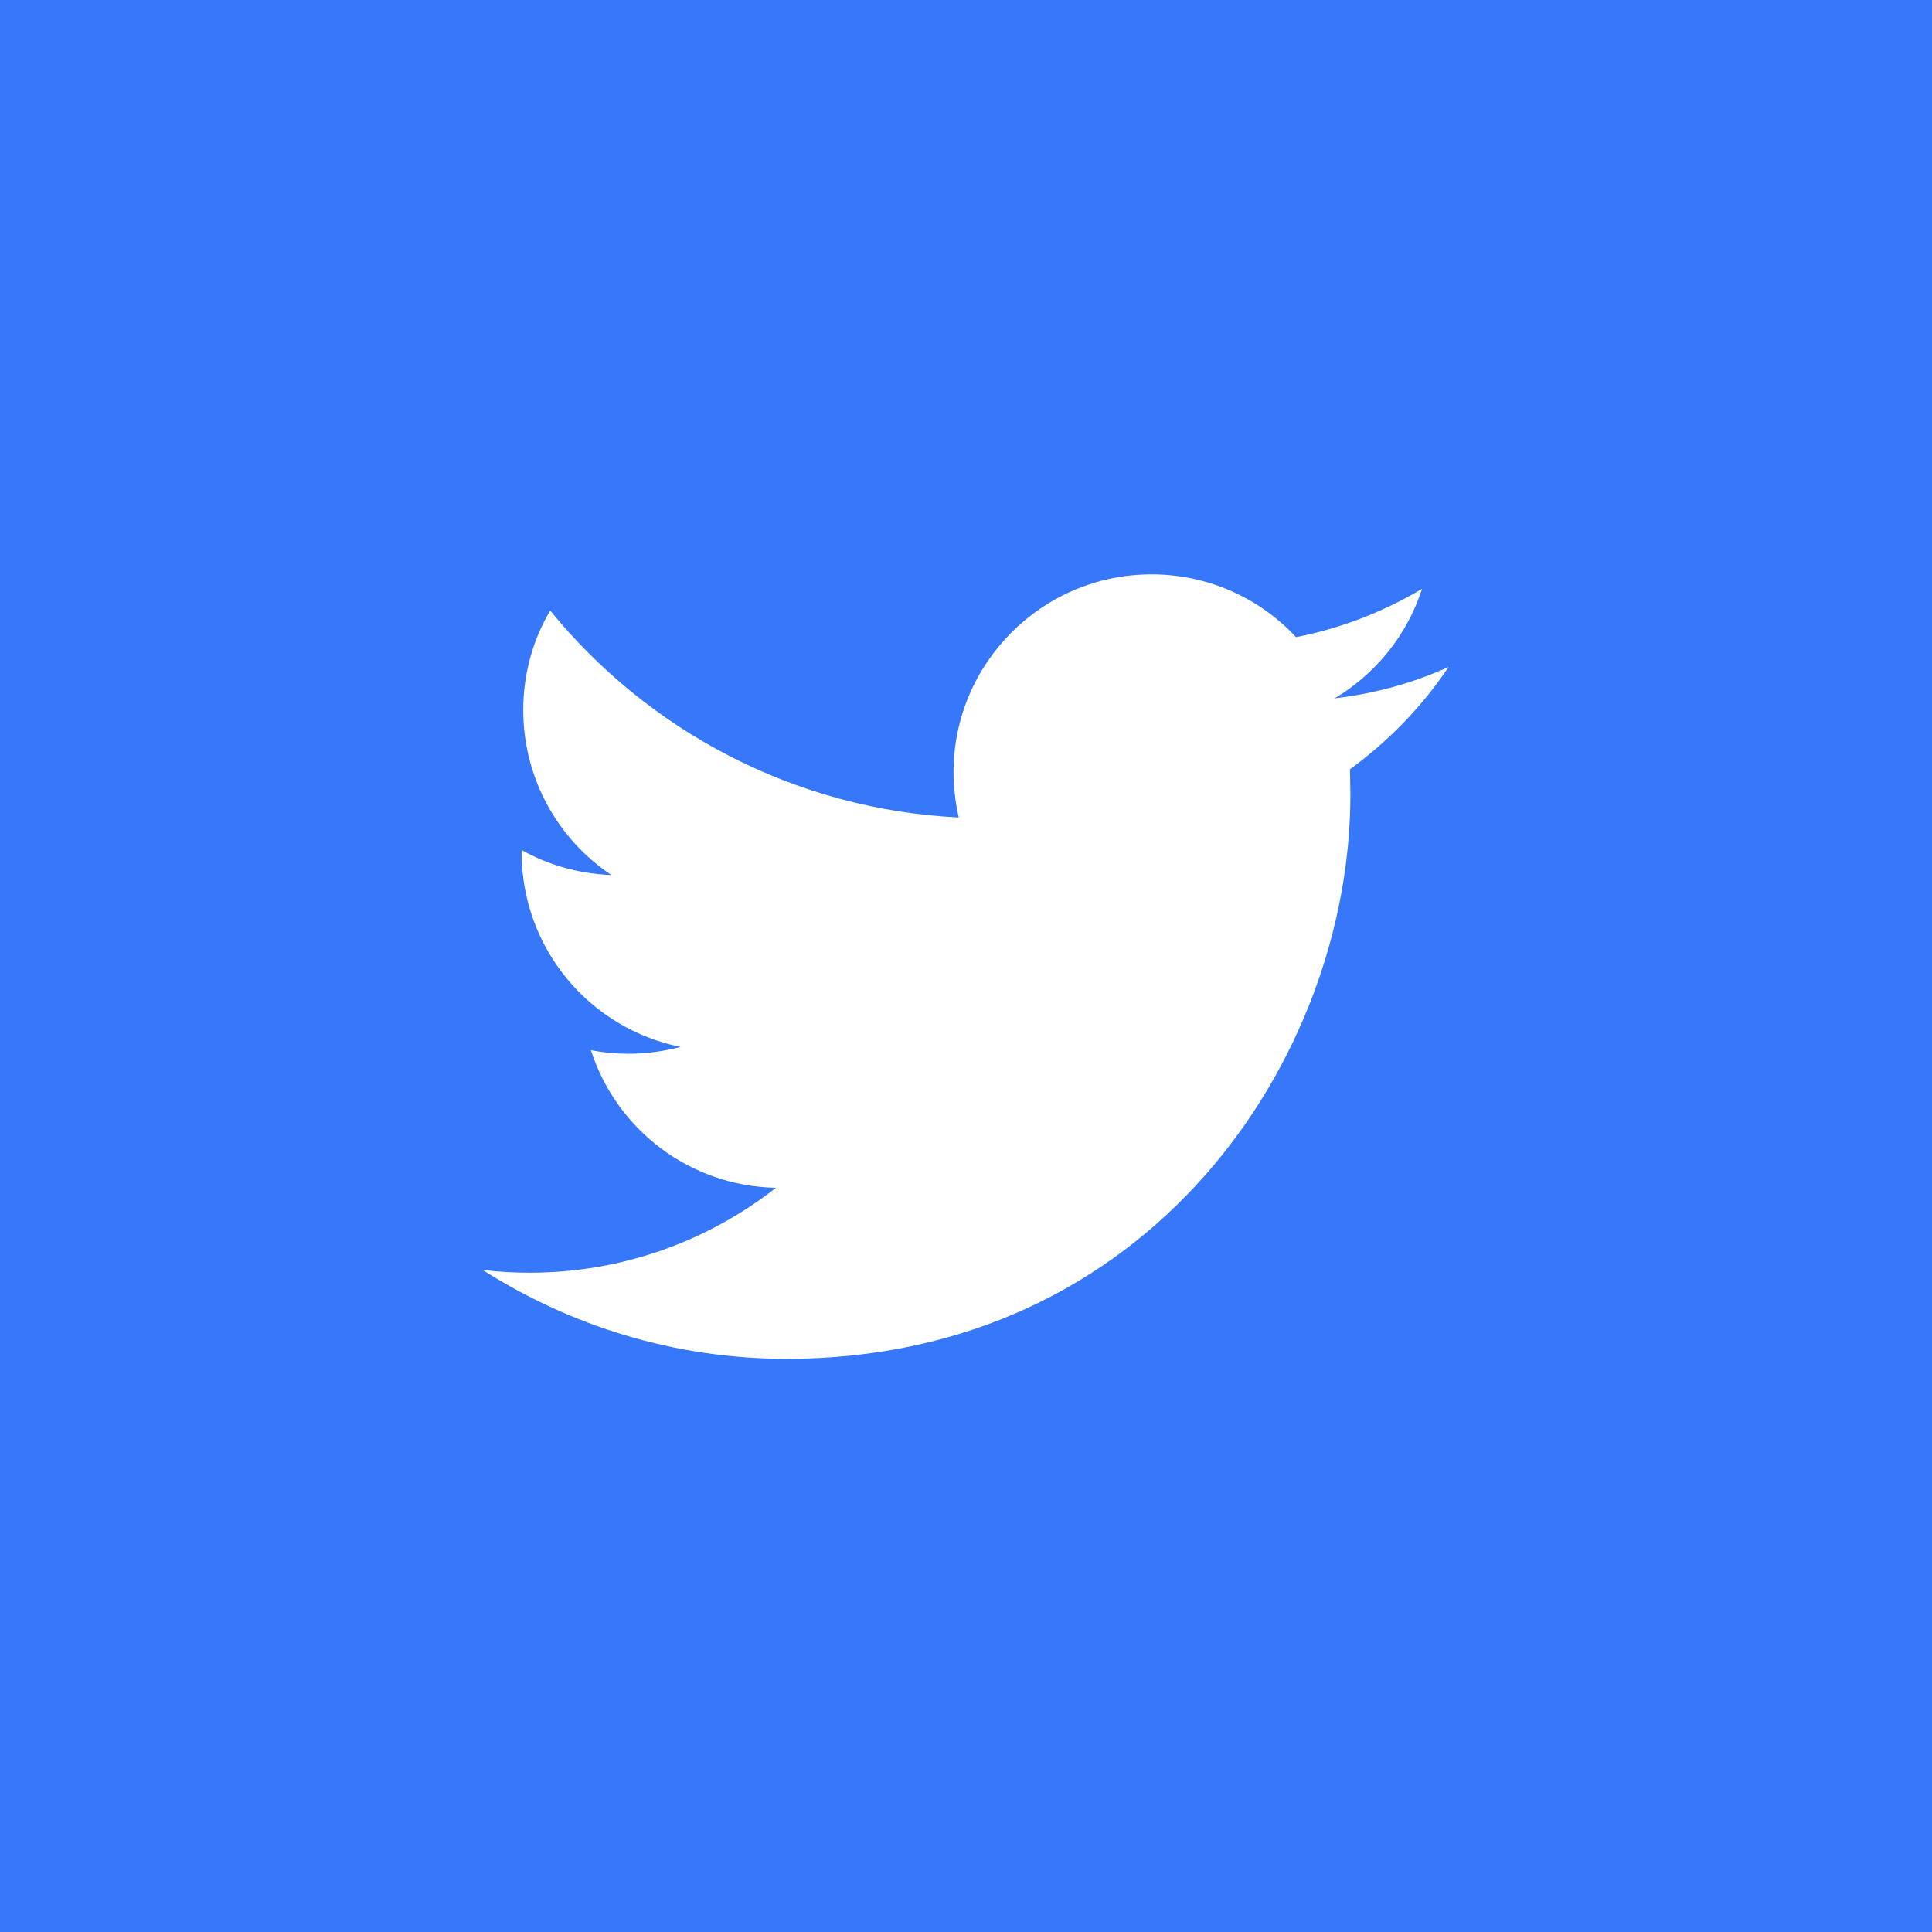 <?xml version="1.0" encoding="UTF-8"?><svg id="Layer_1" xmlns="http://www.w3.org/2000/svg" viewBox="0 0 48 48"><path d="M0,0V48H48V0H0ZM33.54,19.11c0,.21,.01,.42,.01,.64,0,6.51-4.95,14.01-14.01,14.01-2.78,0-5.37-.82-7.55-2.21,.39,.05,.78,.07,1.17,.07,2.31,0,4.43-.79,6.12-2.11-2.16-.04-3.97-1.46-4.6-3.42,.3,.06,.61,.09,.93,.09,.45,0,.88-.06,1.3-.17-2.25-.45-3.95-2.44-3.95-4.83,0-.02,0-.04,0-.06,.66,.37,1.42,.59,2.23,.62-1.32-.88-2.19-2.39-2.19-4.1,0-.9,.24-1.75,.67-2.47,2.43,2.98,6.06,4.94,10.15,5.14-.08-.36-.13-.74-.13-1.12,0-2.72,2.21-4.92,4.92-4.92,1.42,0,2.7,.6,3.59,1.56,1.12-.22,2.17-.63,3.13-1.2-.37,1.15-1.15,2.11-2.17,2.72,1-.12,1.95-.38,2.83-.78-.66,.99-1.5,1.85-2.46,2.55Z" fill="#3778fa"/></svg>